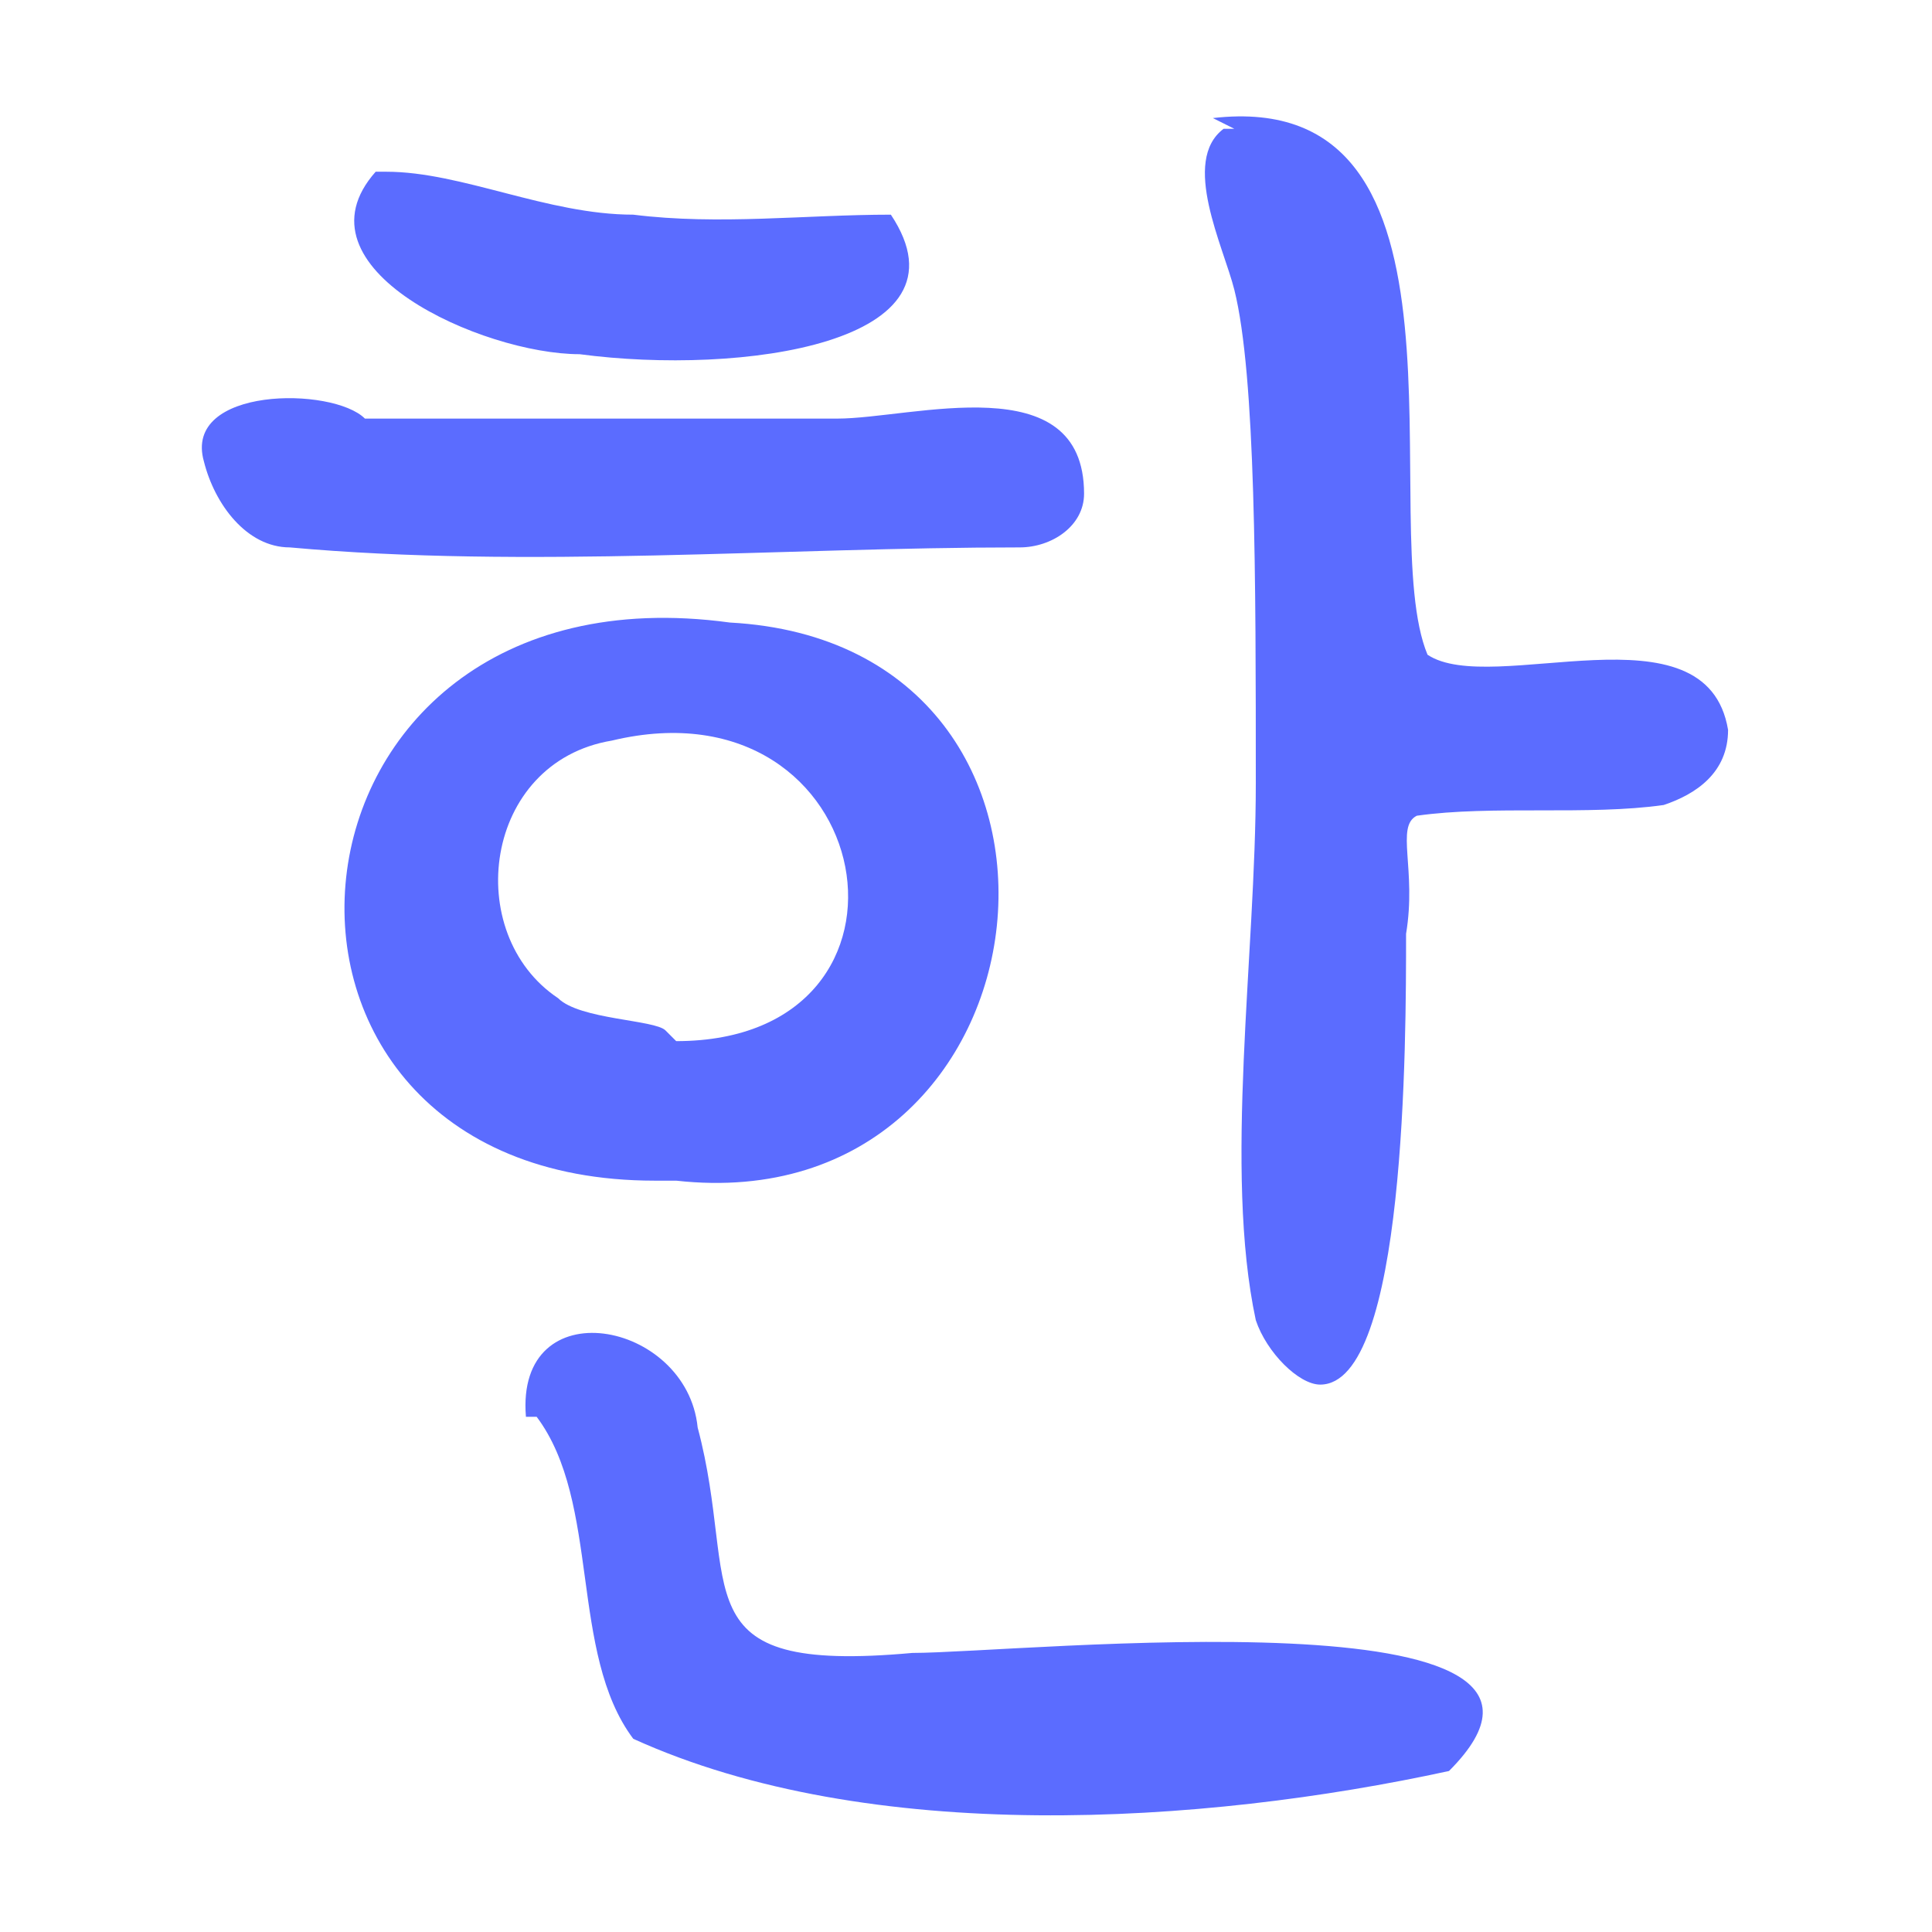 <svg xmlns="http://www.w3.org/2000/svg" version="1.1" viewBox="0 0 18 18" fill="#5B6CFF">
  <path d="M3.6,3.9c1.3,0,2.9,0,4.2,0,.7,0,2.3-.5,2.3.7,0,.3-.3.5-.6.5-2.2,0-4.6.2-6.8,0-.4,0-.7-.4-.8-.8-.2-.7,1.2-.7,1.5-.4h0ZM6.1,11c-4.2,0-3.7-5.8.7-5.2,3.7.2,3.1,5.6-.5,5.2h-.2ZM3.6,1.6c.7,0,1.5.4,2.3.4.8.1,1.6,0,2.4,0,.8,1.2-1.4,1.5-2.9,1.3-.9,0-2.7-.8-1.9-1.7h0ZM6.3,9.7c2.5,0,1.9-3.4-.6-2.8-1.2.2-1.4,1.8-.5,2.4.2.2.9.2,1,.3h0ZM4.9,13.2c-.1-1.2,1.5-.9,1.6.1.4,1.5-.2,2.3,2,2.1,1,0,6.7-.6,5,1.1-2.3.5-5.4.7-7.6-.3-.6-.8-.3-2.2-.9-3h0ZM11.3,1.1c2.6-.3,1.5,3.8,2,5,.6.4,2.6-.5,2.8.7,0,.4-.3.6-.6.7-.7.1-1.6,0-2.3.1-.2.1,0,.5-.1,1.1,0,1,0,4.2-.8,4.2-.2,0-.5-.3-.6-.6-.3-1.4,0-3.4,0-5,0-1.9,0-3.8-.2-4.6-.1-.4-.5-1.2-.1-1.5h.1Z"/>
</svg>